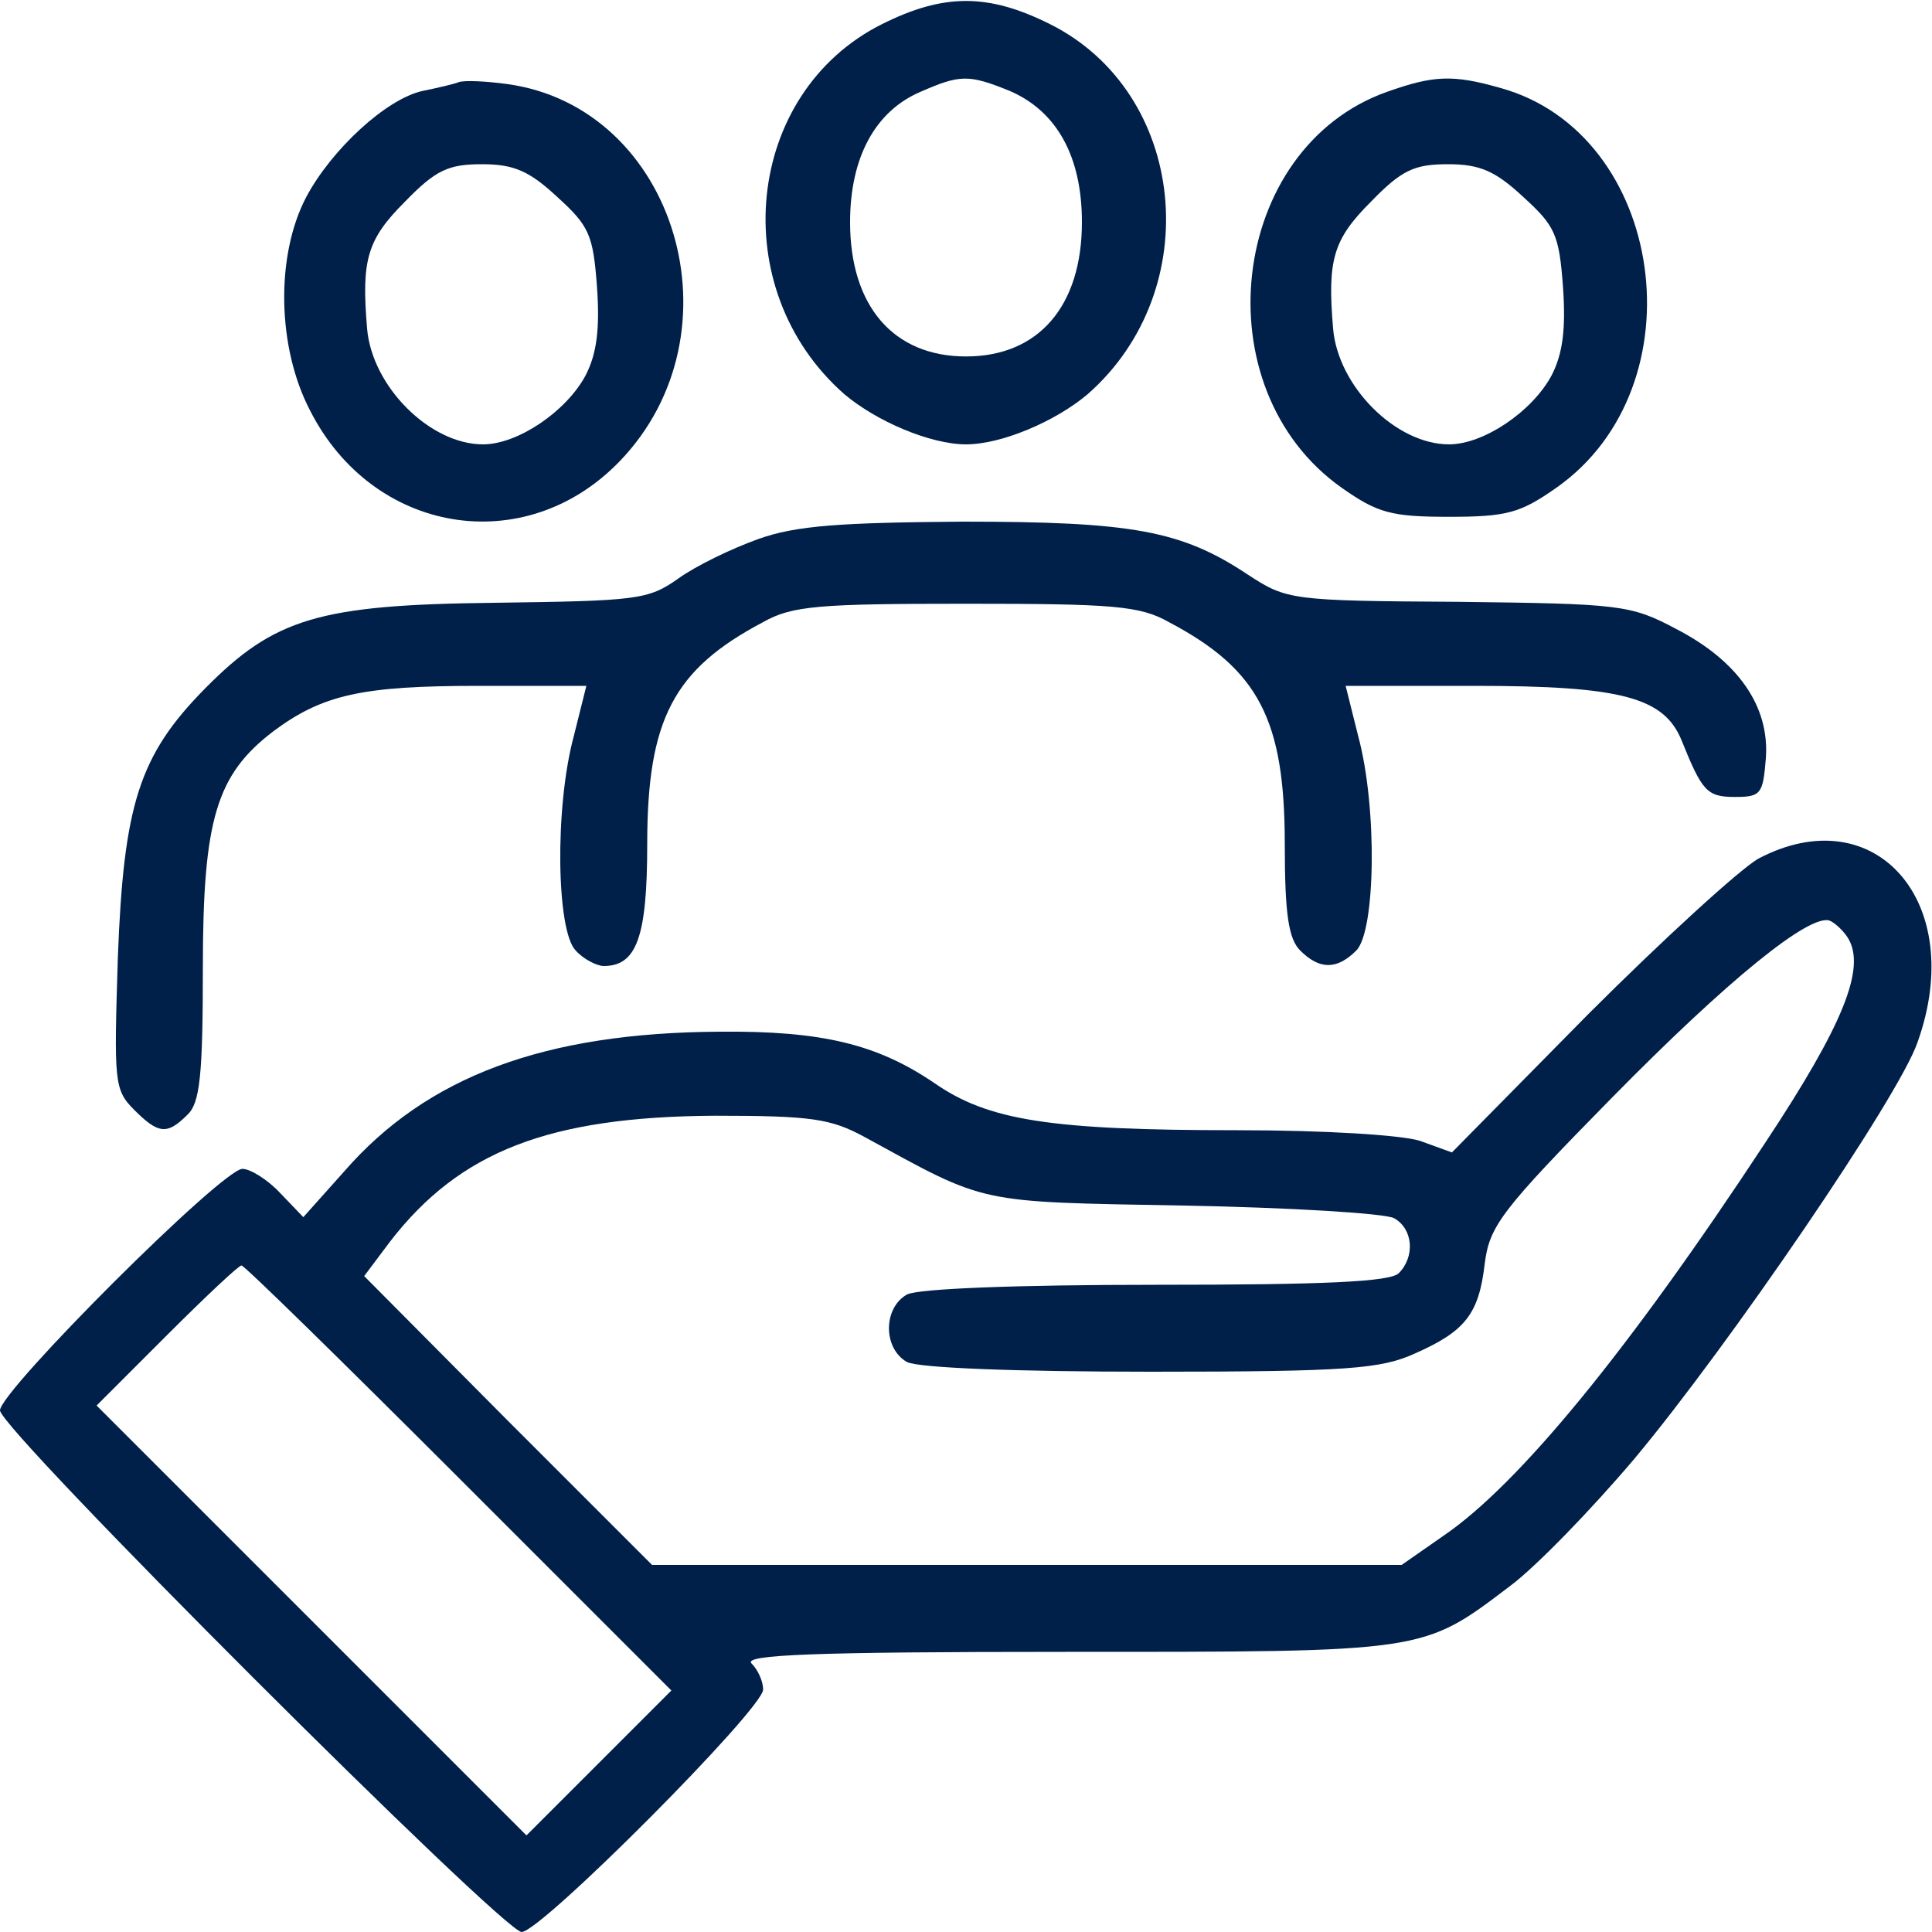 <svg version="1.0" xmlns="http://www.w3.org/2000/svg"
 width="200pt" height="200pt" viewBox="0 0 200 200"
 preserveAspectRatio="xMidYMid meet">

<g transform="translate(0,200) scale(0.1,-0.1)"
fill="#00204a" stroke="none">
<path d="M913 1975 c-142 -71 -163 -274 -39 -383 33 -28 89 -52 126 -52 37 0
93 24 126 52 123 108 103 312 -39 383 -64 32 -110 32 -174 0z m132 -69 c49
-21 75 -68 75 -136 0 -87 -45 -139 -120 -139 -75 0 -120 52 -120 139 0 67 26
115 73 135 41 18 50 18 92 1z"/>
<path d="M475 1915 c-5 -2 -22 -6 -37 -9 -38 -8 -95 -61 -121 -110 -32 -61
-30 -156 4 -221 65 -128 222 -154 320 -53 129 133 59 367 -116 391 -22 3 -44
4 -50 2z m102 -119 c33 -30 37 -39 41 -93 3 -43 0 -69 -12 -92 -20 -37 -70
-71 -106 -71 -55 0 -115 60 -120 120 -6 71 0 92 39 131 32 33 45 39 80 39 33
0 49 -7 78 -34z"/>
<path d="M1436 1905 c-164 -58 -193 -307 -47 -410 37 -26 51 -30 111 -30 60 0
74 4 111 30 150 105 113 367 -58 414 -49 14 -69 13 -117 -4z m141 -109 c33
-30 37 -39 41 -93 3 -43 0 -69 -12 -92 -20 -37 -70 -71 -106 -71 -55 0 -115
60 -120 120 -6 71 0 92 39 131 32 33 45 39 80 39 33 0 49 -7 78 -34z"/>
<path d="M785 1442 c-28 -10 -65 -28 -83 -41 -31 -22 -43 -23 -190 -25 -182
-2 -228 -16 -300 -89 -68 -69 -84 -120 -90 -278 -4 -129 -4 -137 17 -158 25
-25 34 -26 55 -5 13 12 16 41 16 152 0 154 14 200 73 245 51 38 92 47 212 47
l112 0 -13 -52 c-20 -74 -18 -202 2 -222 8 -9 22 -16 29 -16 34 0 45 30 45
126 0 129 27 181 120 230 30 17 58 19 210 19 152 0 180 -2 210 -19 93 -49 120
-101 120 -230 0 -73 4 -98 16 -110 20 -20 38 -20 58 0 20 20 22 148 2 222
l-13 52 134 0 c152 0 196 -12 214 -57 21 -52 26 -58 55 -58 27 0 29 3 32 40 4
54 -29 101 -93 134 -47 25 -58 26 -226 28 -173 1 -177 2 -217 28 -69 46 -120
55 -296 55 -126 -1 -172 -4 -211 -18z"/>
<path d="M1820 1111 c-19 -11 -98 -83 -176 -161 l-141 -143 -33 12 c-19 6 -98
11 -189 11 -194 0 -258 10 -314 49 -59 40 -116 54 -222 53 -181 -1 -303 -46
-389 -145 l-42 -47 -24 25 c-13 14 -31 25 -39 25 -21 0 -251 -230 -251 -250 0
-20 521 -540 540 -540 20 0 250 231 250 251 0 8 -5 20 -12 27 -9 9 63 12 325
12 374 0 369 -1 460 68 27 20 85 80 129 132 97 116 274 375 293 431 52 145
-44 254 -165 190z m93 -82 c19 -31 -5 -90 -85 -211 -142 -216 -256 -355 -334
-408 l-43 -30 -388 0 -388 0 -149 149 -149 150 27 36 c72 93 164 129 336 130
100 0 120 -3 155 -22 128 -70 114 -67 330 -71 110 -2 208 -8 218 -13 20 -11
22 -40 5 -57 -9 -9 -78 -12 -251 -12 -145 0 -246 -4 -258 -10 -25 -14 -25 -56
0 -70 12 -6 111 -10 253 -10 204 0 238 3 273 19 52 23 66 41 72 93 5 39 17 55
132 172 120 122 204 190 225 183 5 -2 14 -10 19 -18z m-1438 -559 l220 -220
-75 -75 -75 -75 -222 222 -223 223 72 72 c40 40 75 73 78 73 3 0 104 -99 225
-220z"/>
</g>
</svg>
